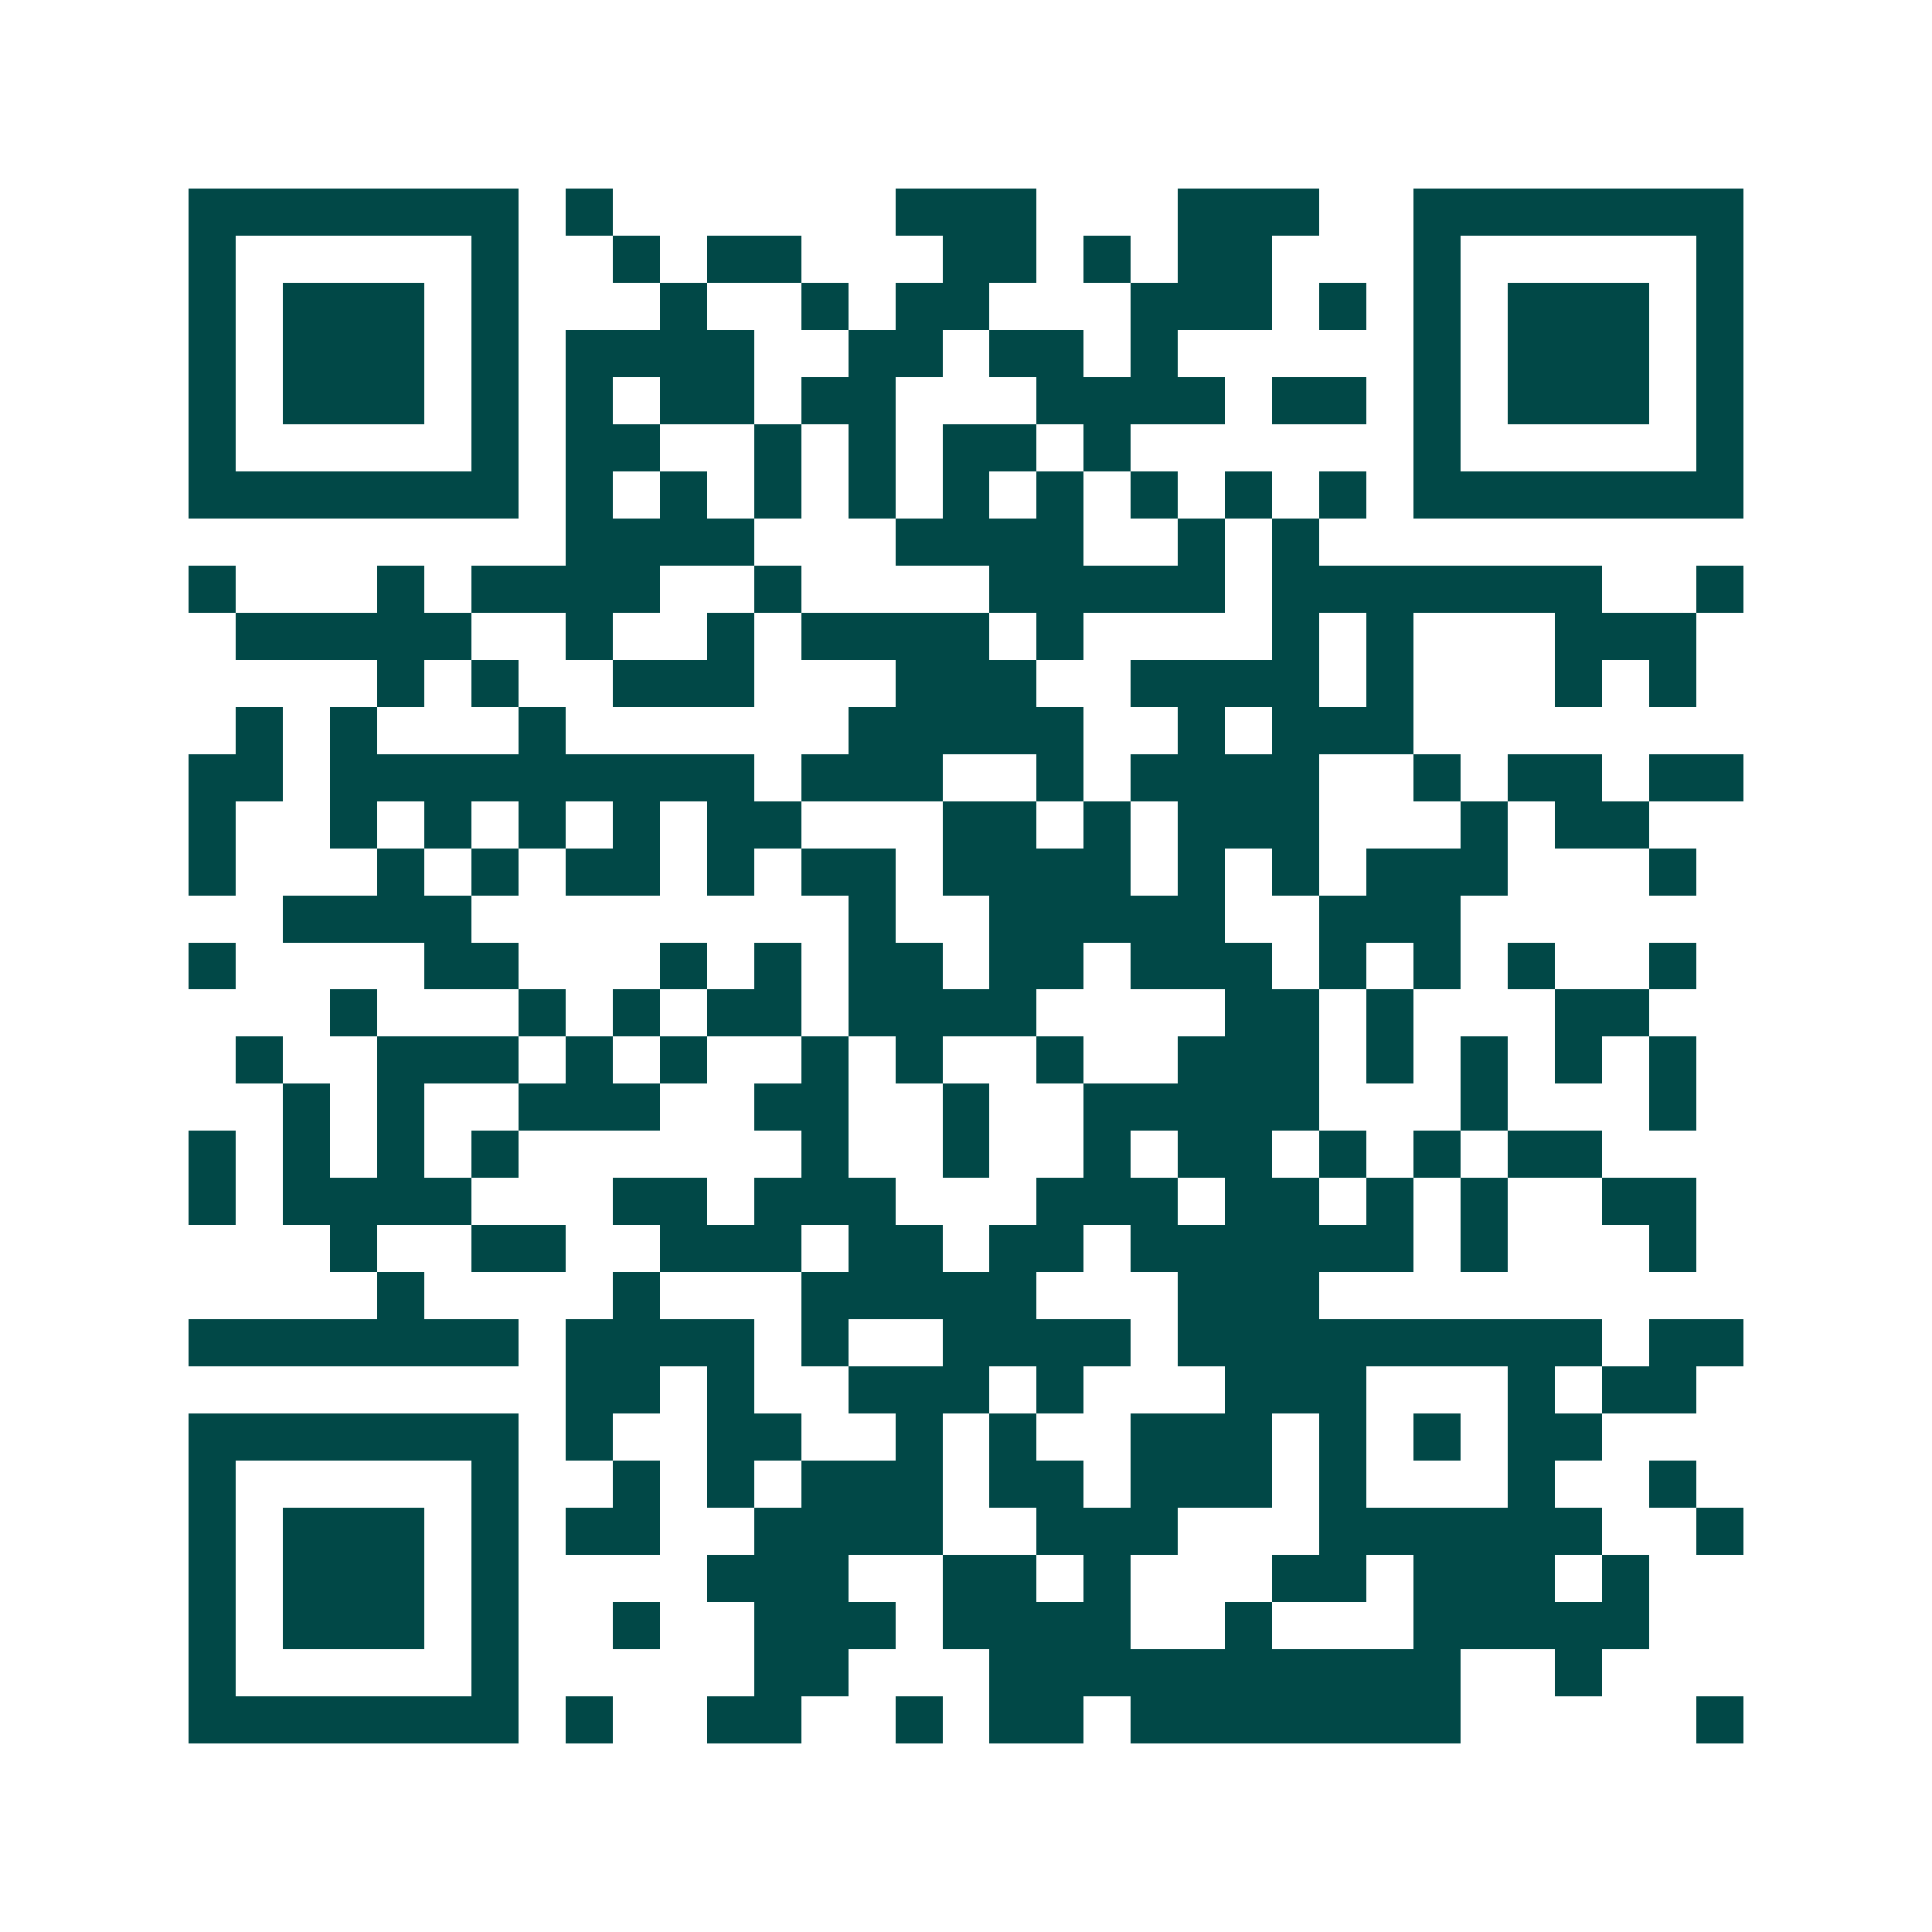 <svg xmlns="http://www.w3.org/2000/svg" width="200" height="200" viewBox="0 0 41 41" shape-rendering="crispEdges"><path fill="#ffffff" d="M0 0h41v41H0z"/><path stroke="#014847" d="M4 4.5h7m1 0h1m6 0h3m3 0h3m2 0h7M4 5.5h1m5 0h1m2 0h1m1 0h2m3 0h2m1 0h1m1 0h2m3 0h1m5 0h1M4 6.5h1m1 0h3m1 0h1m3 0h1m2 0h1m1 0h2m3 0h3m1 0h1m1 0h1m1 0h3m1 0h1M4 7.5h1m1 0h3m1 0h1m1 0h4m2 0h2m1 0h2m1 0h1m5 0h1m1 0h3m1 0h1M4 8.5h1m1 0h3m1 0h1m1 0h1m1 0h2m1 0h2m3 0h4m1 0h2m1 0h1m1 0h3m1 0h1M4 9.5h1m5 0h1m1 0h2m2 0h1m1 0h1m1 0h2m1 0h1m6 0h1m5 0h1M4 10.5h7m1 0h1m1 0h1m1 0h1m1 0h1m1 0h1m1 0h1m1 0h1m1 0h1m1 0h1m1 0h7M12 11.5h4m3 0h4m2 0h1m1 0h1M4 12.5h1m3 0h1m1 0h4m2 0h1m4 0h5m1 0h7m2 0h1M5 13.5h5m2 0h1m2 0h1m1 0h4m1 0h1m4 0h1m1 0h1m3 0h3M8 14.5h1m1 0h1m2 0h3m3 0h3m2 0h4m1 0h1m3 0h1m1 0h1M5 15.5h1m1 0h1m3 0h1m6 0h5m2 0h1m1 0h3M4 16.5h2m1 0h9m1 0h3m2 0h1m1 0h4m2 0h1m1 0h2m1 0h2M4 17.5h1m2 0h1m1 0h1m1 0h1m1 0h1m1 0h2m3 0h2m1 0h1m1 0h3m3 0h1m1 0h2M4 18.5h1m3 0h1m1 0h1m1 0h2m1 0h1m1 0h2m1 0h4m1 0h1m1 0h1m1 0h3m3 0h1M6 19.5h4m8 0h1m2 0h5m2 0h3M4 20.5h1m4 0h2m3 0h1m1 0h1m1 0h2m1 0h2m1 0h3m1 0h1m1 0h1m1 0h1m2 0h1M7 21.5h1m3 0h1m1 0h1m1 0h2m1 0h4m4 0h2m1 0h1m3 0h2M5 22.5h1m2 0h3m1 0h1m1 0h1m2 0h1m1 0h1m2 0h1m2 0h3m1 0h1m1 0h1m1 0h1m1 0h1M6 23.5h1m1 0h1m2 0h3m2 0h2m2 0h1m2 0h5m3 0h1m3 0h1M4 24.5h1m1 0h1m1 0h1m1 0h1m6 0h1m2 0h1m2 0h1m1 0h2m1 0h1m1 0h1m1 0h2M4 25.5h1m1 0h4m3 0h2m1 0h3m3 0h3m1 0h2m1 0h1m1 0h1m2 0h2M7 26.5h1m2 0h2m2 0h3m1 0h2m1 0h2m1 0h6m1 0h1m3 0h1M8 27.5h1m4 0h1m3 0h5m3 0h3M4 28.5h7m1 0h4m1 0h1m2 0h4m1 0h9m1 0h2M12 29.5h2m1 0h1m2 0h3m1 0h1m3 0h3m3 0h1m1 0h2M4 30.5h7m1 0h1m2 0h2m2 0h1m1 0h1m2 0h3m1 0h1m1 0h1m1 0h2M4 31.5h1m5 0h1m2 0h1m1 0h1m1 0h3m1 0h2m1 0h3m1 0h1m3 0h1m2 0h1M4 32.5h1m1 0h3m1 0h1m1 0h2m2 0h4m2 0h3m3 0h6m2 0h1M4 33.5h1m1 0h3m1 0h1m4 0h3m2 0h2m1 0h1m3 0h2m1 0h3m1 0h1M4 34.5h1m1 0h3m1 0h1m2 0h1m2 0h3m1 0h4m2 0h1m3 0h5M4 35.5h1m5 0h1m5 0h2m3 0h10m2 0h1M4 36.5h7m1 0h1m2 0h2m2 0h1m1 0h2m1 0h7m5 0h1"/></svg>

